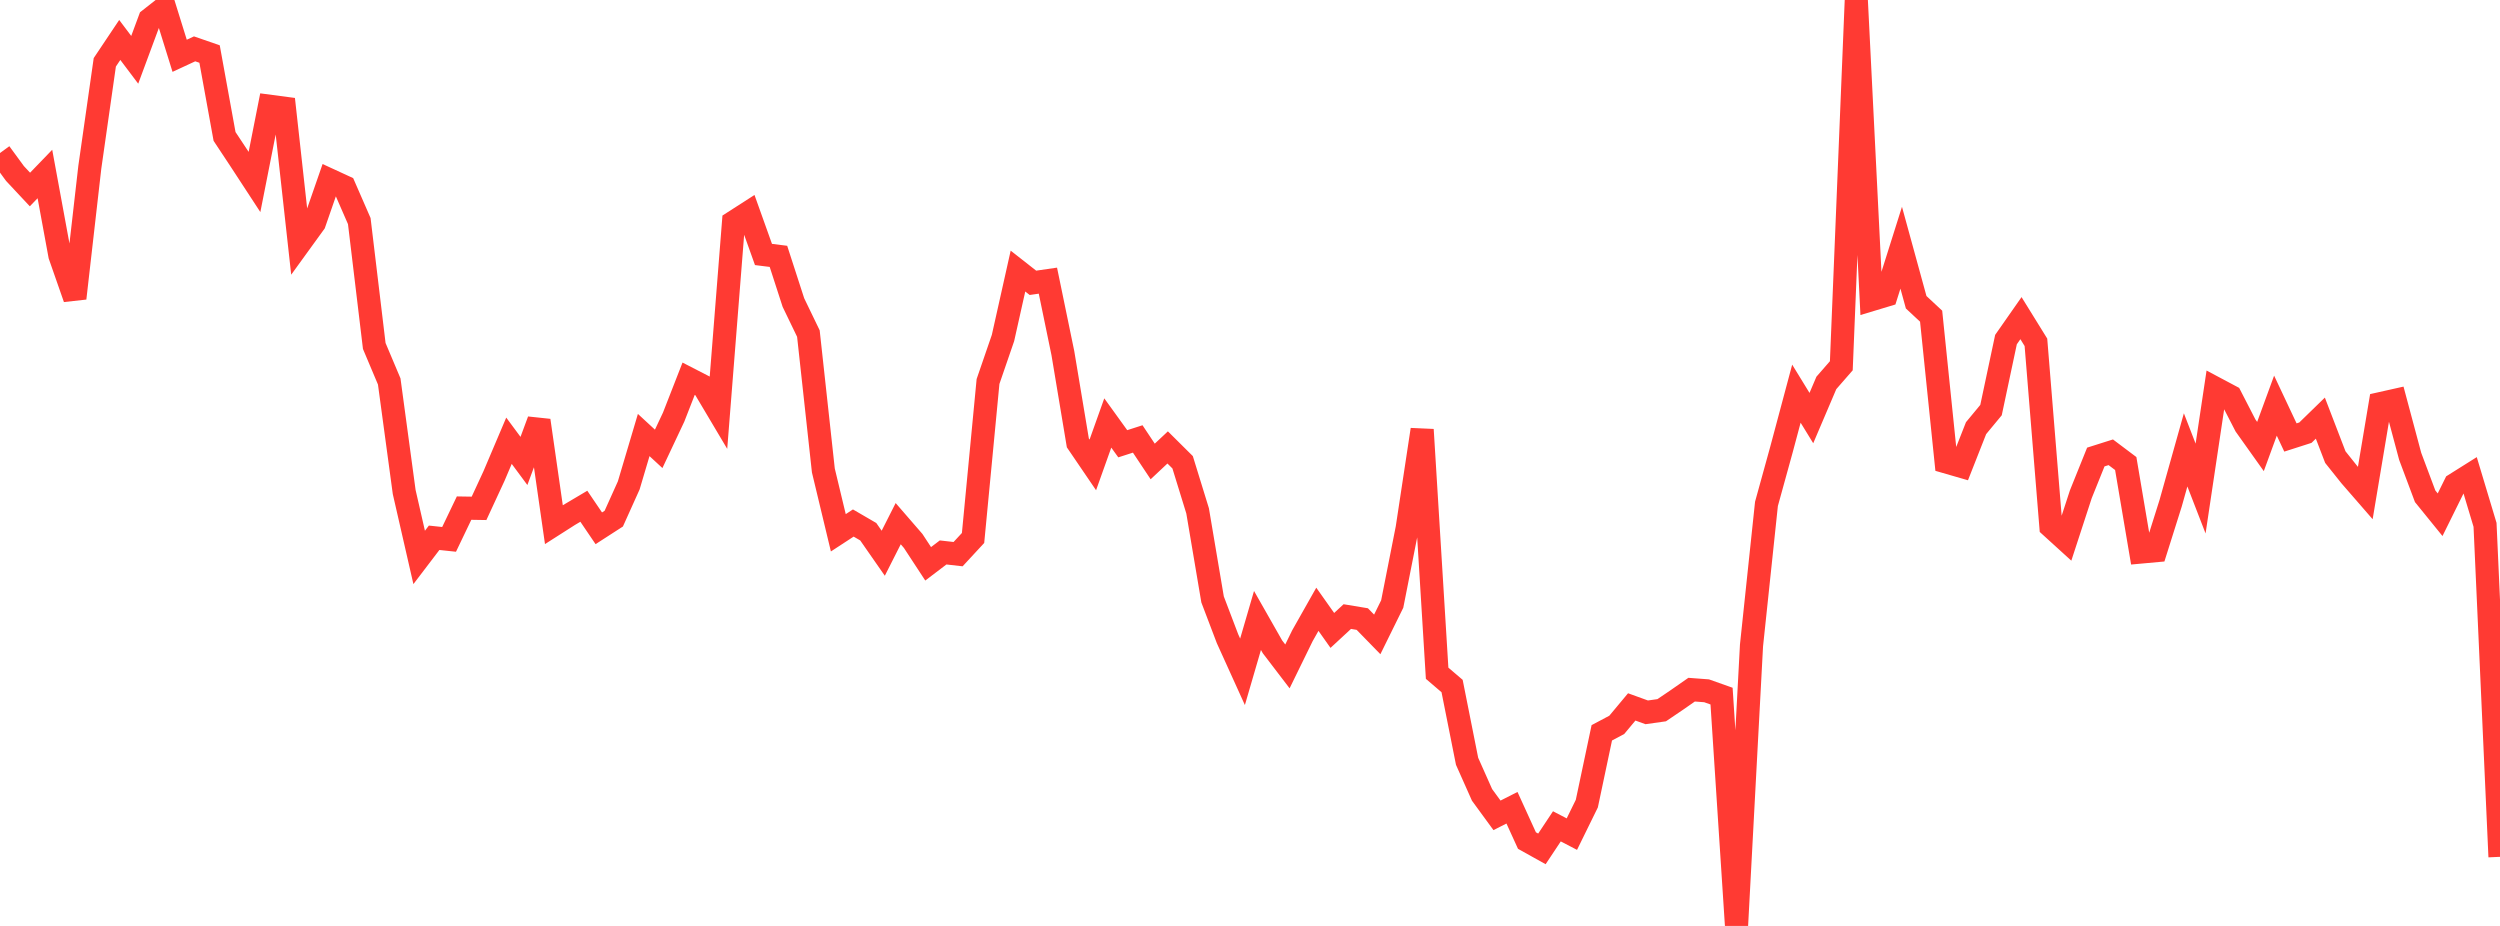 <?xml version="1.0" standalone="no"?>
<!DOCTYPE svg PUBLIC "-//W3C//DTD SVG 1.1//EN" "http://www.w3.org/Graphics/SVG/1.1/DTD/svg11.dtd">

<svg width="135" height="50" viewBox="0 0 135 50" preserveAspectRatio="none" 
  xmlns="http://www.w3.org/2000/svg"
  xmlns:xlink="http://www.w3.org/1999/xlink">


<polyline points="0.0, 8.264 0.808, 9.368 1.617, 10.233 2.425, 9.396 3.234, 13.793 4.042, 16.106 4.85, 9.031 5.659, 3.365 6.467, 2.157 7.275, 3.23 8.084, 1.047 8.892, 0.412 9.701, 3.013 10.509, 2.638 11.317, 2.918 12.126, 7.368 12.934, 8.589 13.743, 9.827 14.551, 5.737 15.359, 5.844 16.168, 13.156 16.976, 12.04 17.784, 9.713 18.593, 10.086 19.401, 11.938 20.21, 18.683 21.018, 20.598 21.826, 26.567 22.635, 30.101 23.443, 29.04 24.251, 29.126 25.06, 27.438 25.868, 27.451 26.677, 25.703 27.485, 23.8 28.293, 24.891 29.102, 22.706 29.91, 28.332 30.719, 27.816 31.527, 27.337 32.335, 28.528 33.144, 28.006 33.952, 26.211 34.76, 23.491 35.569, 24.238 36.377, 22.523 37.186, 20.451 37.994, 20.867 38.802, 22.227 39.611, 11.998 40.419, 11.479 41.228, 13.742 42.036, 13.843 42.844, 16.337 43.653, 18.013 44.461, 25.404 45.269, 28.771 46.078, 28.243 46.886, 28.713 47.695, 29.875 48.503, 28.278 49.311, 29.211 50.12, 30.446 50.928, 29.832 51.737, 29.924 52.545, 29.051 53.353, 20.602 54.162, 18.25 54.97, 14.638 55.778, 15.272 56.587, 15.155 57.395, 19.069 58.204, 23.918 59.012, 25.105 59.82, 22.841 60.629, 23.963 61.437, 23.703 62.246, 24.919 63.054, 24.161 63.862, 24.963 64.671, 27.587 65.479, 32.369 66.287, 34.493 67.096, 36.277 67.904, 33.505 68.713, 34.928 69.521, 35.986 70.329, 34.333 71.138, 32.901 71.946, 34.043 72.754, 33.295 73.563, 33.429 74.371, 34.258 75.18, 32.616 75.988, 28.525 76.796, 23.201 77.605, 36.355 78.413, 37.046 79.222, 41.109 80.03, 42.923 80.838, 44.029 81.647, 43.618 82.455, 45.39 83.263, 45.84 84.072, 44.622 84.88, 45.043 85.689, 43.395 86.497, 39.572 87.305, 39.143 88.114, 38.173 88.922, 38.466 89.731, 38.352 90.539, 37.805 91.347, 37.242 92.156, 37.303 92.964, 37.59 93.772, 50.0 94.581, 34.856 95.389, 27.209 96.198, 24.279 97.006, 21.258 97.814, 22.576 98.623, 20.678 99.431, 19.751 100.24, 0.0 101.048, 16.183 101.856, 15.939 102.665, 13.376 103.473, 16.321 104.281, 17.074 105.09, 24.942 105.898, 25.176 106.707, 23.121 107.515, 22.145 108.323, 18.338 109.132, 17.18 109.94, 18.485 110.749, 28.429 111.557, 29.164 112.365, 26.688 113.174, 24.679 113.982, 24.423 114.79, 25.031 115.599, 29.81 116.407, 29.736 117.216, 27.17 118.024, 24.293 118.832, 26.381 119.641, 20.976 120.449, 21.406 121.257, 22.975 122.066, 24.112 122.874, 21.905 123.683, 23.624 124.491, 23.365 125.299, 22.579 126.108, 24.684 126.916, 25.696 127.725, 26.627 128.533, 21.799 129.341, 21.618 130.15, 24.642 130.958, 26.799 131.766, 27.795 132.575, 26.158 133.383, 25.65 134.192, 28.341 135.0, 46.269" fill="none" stroke="#ff3a33" stroke-width="1.25"/>

</svg>